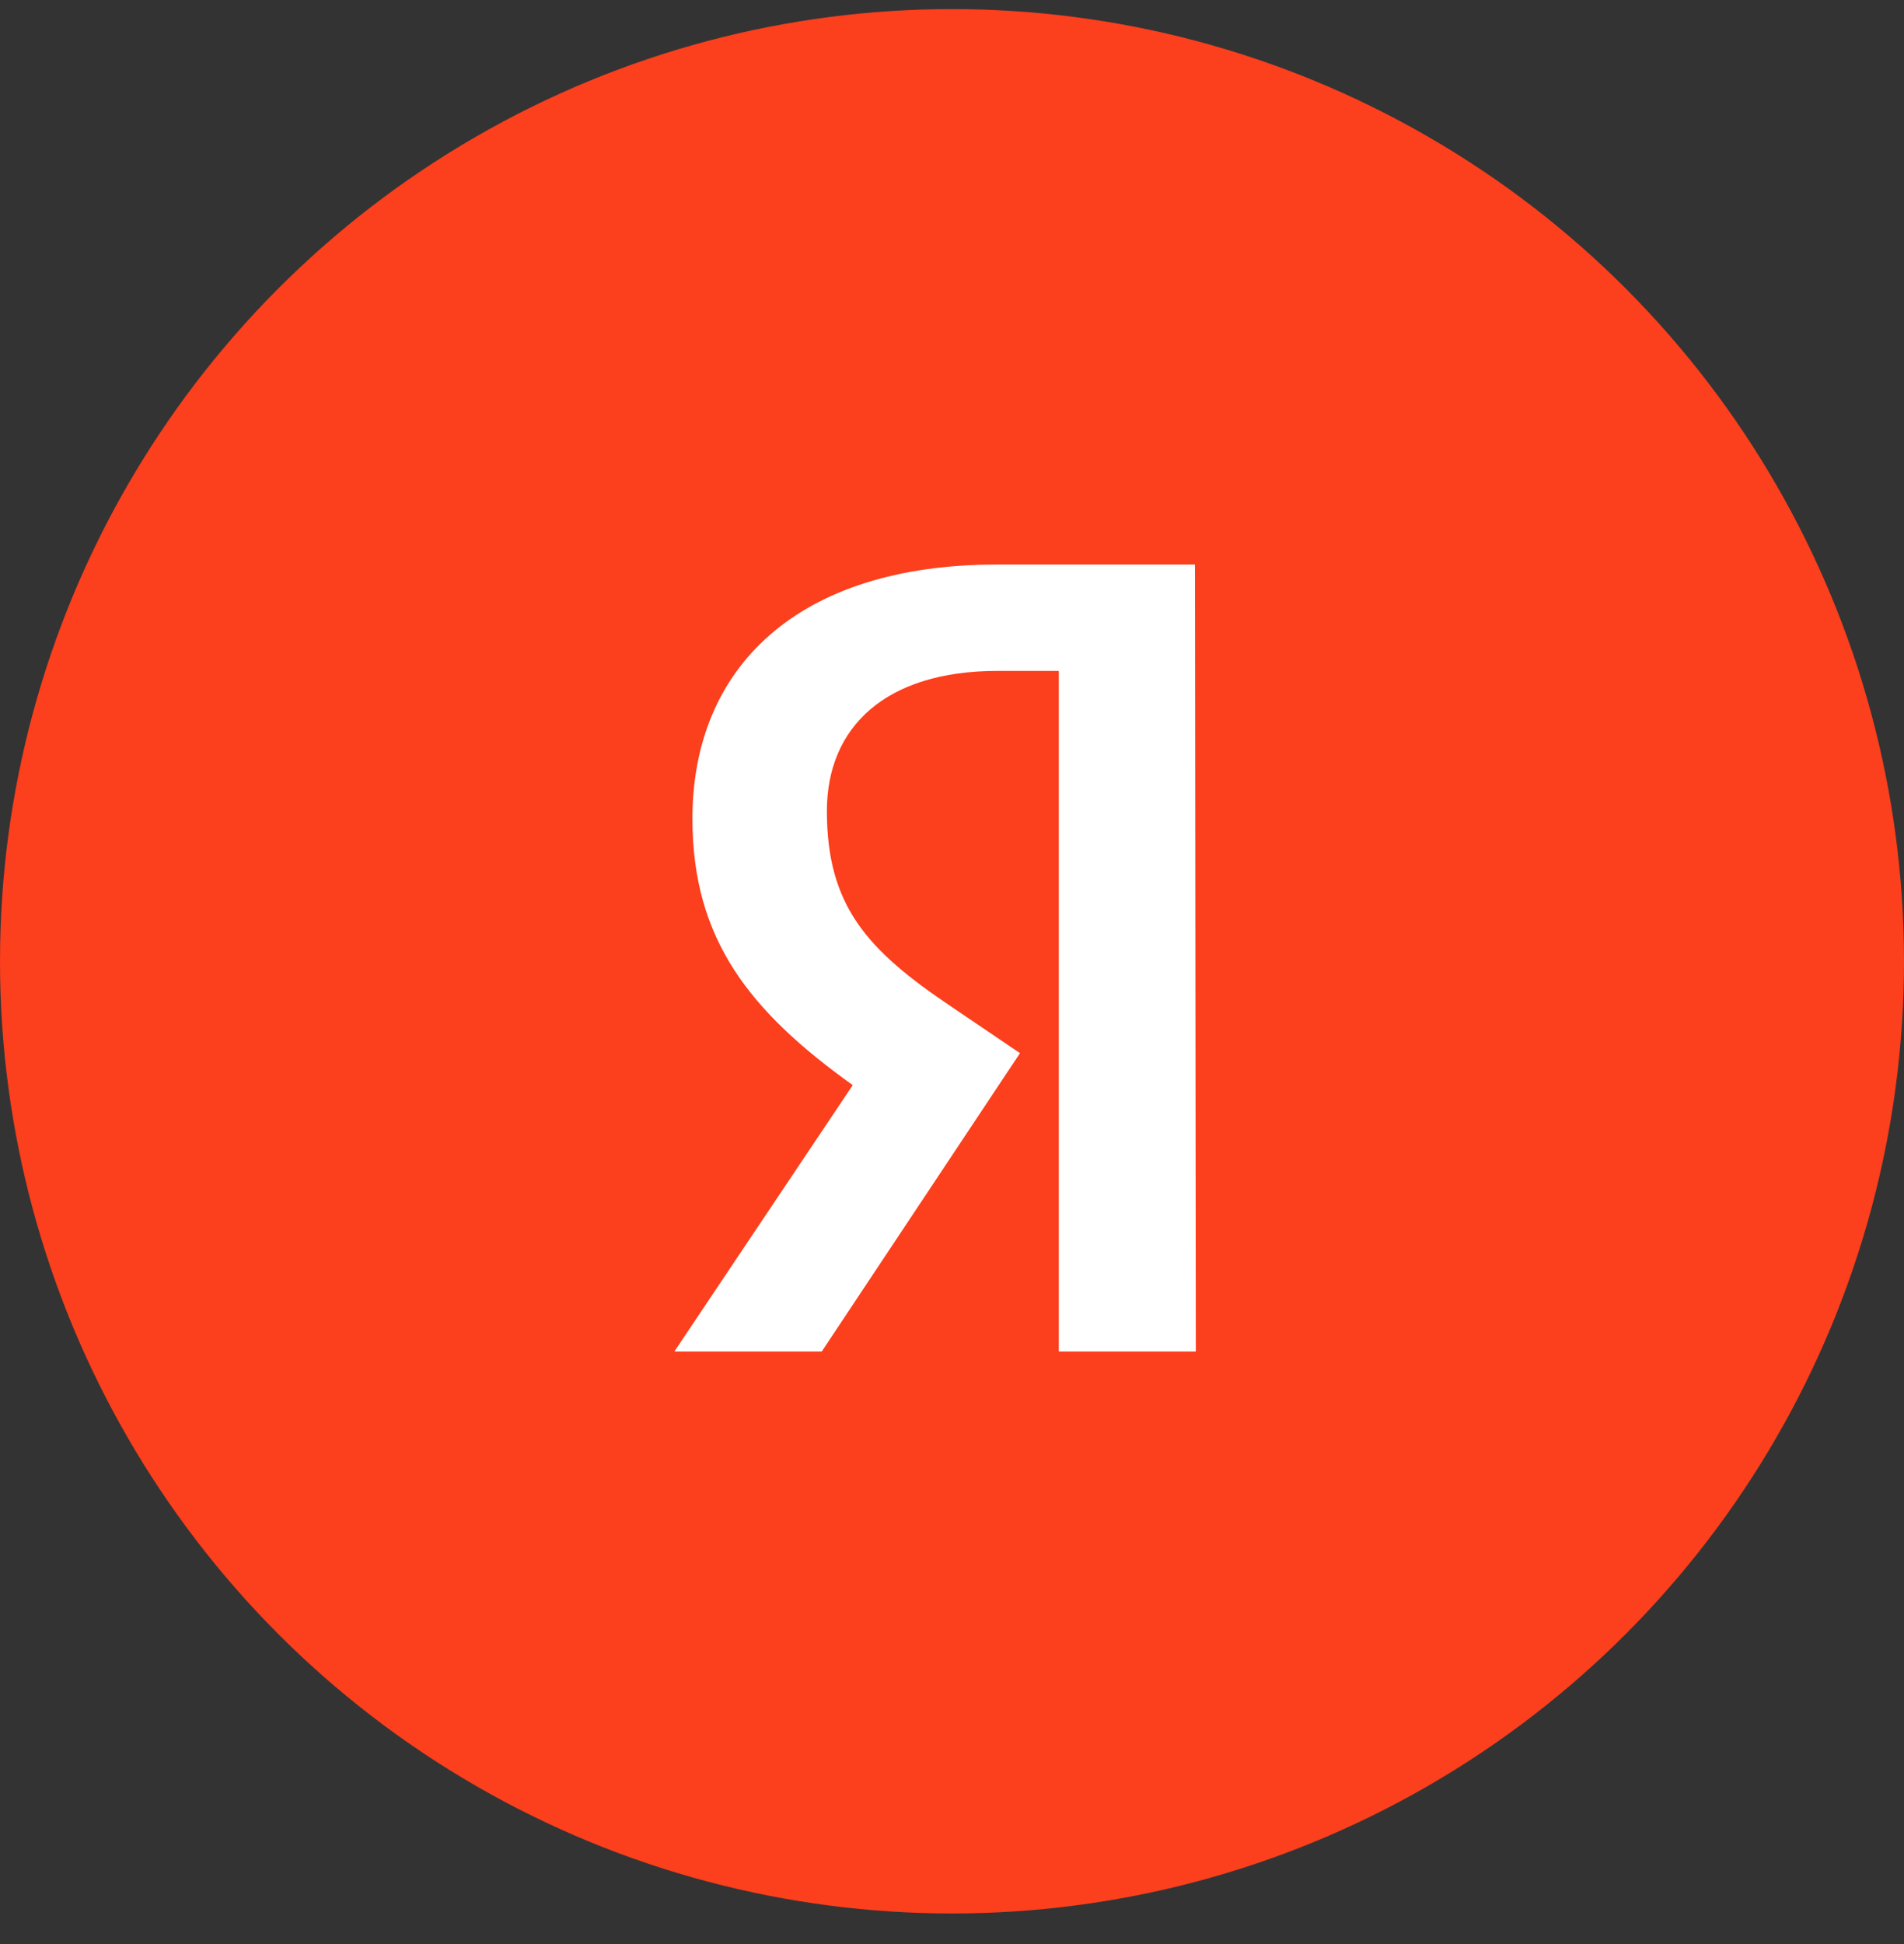 <svg width="48" height="49" viewBox="0 0 48 49" fill="none" xmlns="http://www.w3.org/2000/svg">
<rect x="0" y="0" width="48" height="49" fill="#333333" stroke="none"/>
<circle cx="24" cy="24.229" r="24" fill="#FC3F1D"/>
<path d="M30.147 34.065H26.692V16.91H25.149C22.324 16.91 20.846 18.327 20.846 20.441C20.846 22.839 21.868 23.951 23.976 25.368L25.714 26.545L20.716 34.065H17L21.498 27.351C18.912 25.498 17.456 23.689 17.456 20.637C17.456 16.823 20.108 14.229 25.127 14.229H30.125L30.147 34.065Z" fill="white"/>
</svg>

